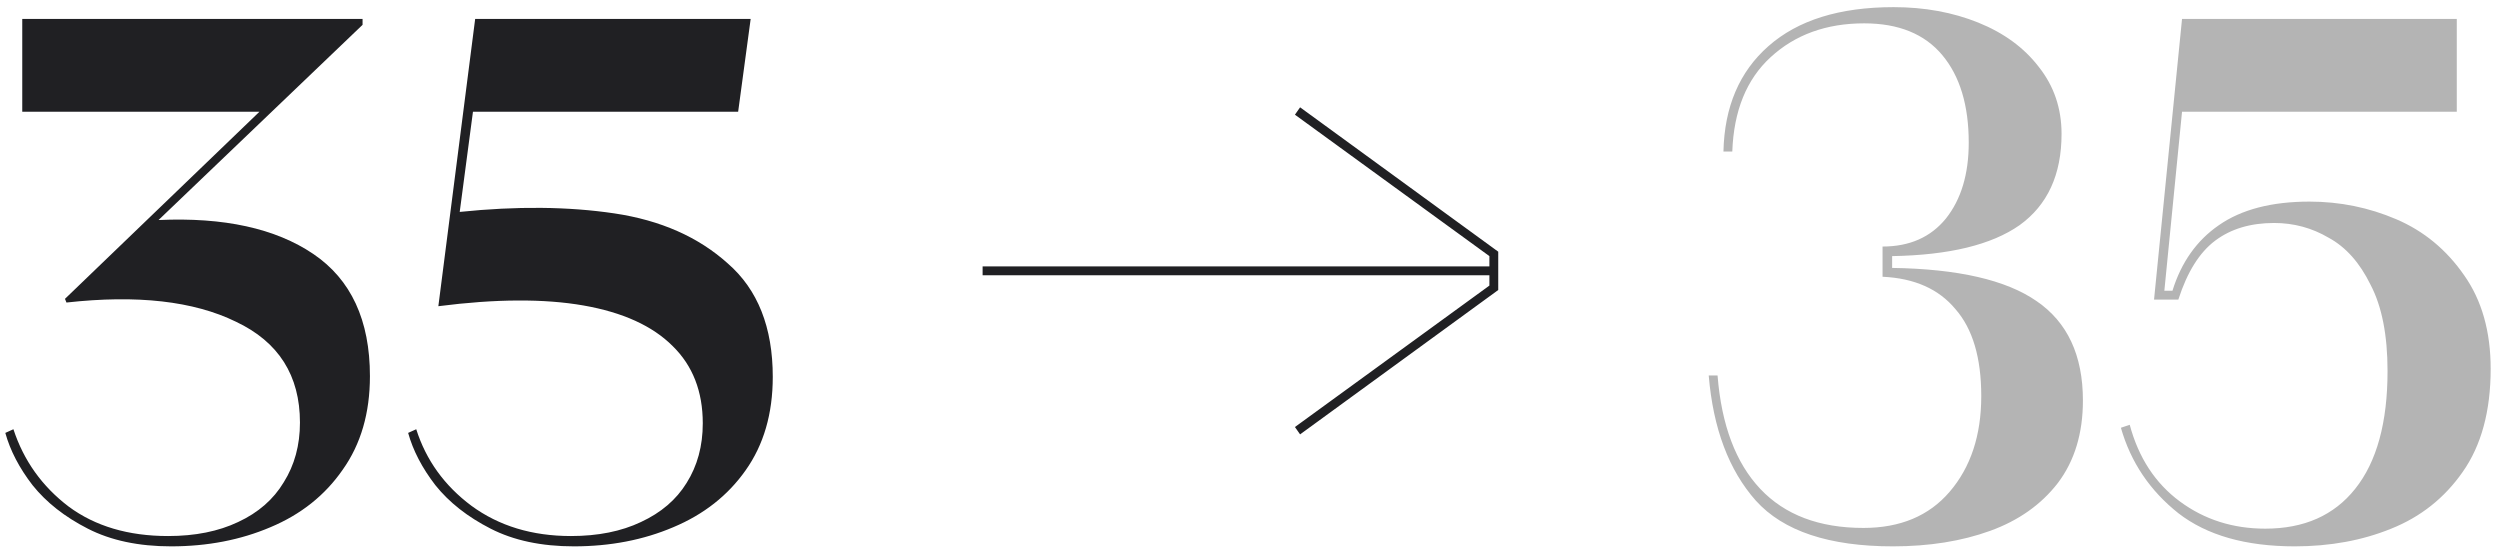 <svg xmlns="http://www.w3.org/2000/svg" width="224" height="49" viewBox="0 0 224 49" fill="none"><path d="M15.326 48.953C12.422 48.953 9.936 48.425 7.868 47.368C5.8 46.312 4.15 45.014 2.918 43.474C1.73 41.934 0.916 40.373 0.476 38.788L1.202 38.459C2.126 41.275 3.776 43.584 6.152 45.389C8.528 47.148 11.498 48.029 15.062 48.029C17.482 48.029 19.572 47.611 21.332 46.775C23.136 45.938 24.5 44.751 25.424 43.211C26.392 41.67 26.876 39.889 26.876 37.864C26.876 33.641 24.962 30.627 21.134 28.823C17.35 26.974 12.29 26.402 5.954 27.107L5.822 26.776L23.246 10.012H1.994V1.696H32.486V2.224L14.204 19.715C20.056 19.451 24.676 20.462 28.064 22.75C31.452 25.038 33.146 28.691 33.146 33.706C33.146 37.007 32.332 39.8 30.704 42.089C29.12 44.377 26.964 46.093 24.236 47.236C21.552 48.38 18.582 48.953 15.326 48.953ZM51.419 48.953C48.516 48.953 46.029 48.425 43.962 47.368C41.894 46.312 40.243 45.014 39.011 43.474C37.824 41.934 37.01 40.373 36.569 38.788L37.295 38.459C38.175 41.23 39.825 43.519 42.245 45.322C44.709 47.127 47.679 48.029 51.156 48.029C53.575 48.029 55.666 47.611 57.425 46.775C59.23 45.938 60.593 44.773 61.517 43.276C62.486 41.736 62.969 39.955 62.969 37.931C62.969 35.071 62.068 32.761 60.264 31C58.459 29.197 55.797 27.986 52.278 27.37C48.758 26.755 44.423 26.776 39.276 27.436L42.575 1.696H67.26L66.138 10.012H42.377L41.19 18.988C46.294 18.46 50.913 18.505 55.05 19.12C59.185 19.736 62.574 21.233 65.213 23.608C67.897 25.941 69.24 29.328 69.24 33.773C69.24 37.072 68.425 39.867 66.797 42.154C65.213 44.398 63.057 46.093 60.33 47.236C57.645 48.38 54.675 48.953 51.419 48.953ZM133.45 23.872V22.948L116.026 10.277L116.488 9.616L134.242 22.552V25.985L116.488 38.92L116.026 38.261L133.45 25.588V24.665H88.042V23.872H133.45Z" fill="#202023"></path><path d="M169.601 48.953C163.881 48.953 159.789 47.589 157.325 44.861C154.905 42.133 153.497 38.392 153.101 33.641H153.893C154.245 38.084 155.521 41.472 157.721 43.804C159.921 46.136 163.001 47.303 166.961 47.303C170.261 47.303 172.835 46.224 174.683 44.069C176.575 41.868 177.521 39.008 177.521 35.489C177.521 32.056 176.751 29.46 175.211 27.701C173.715 25.896 171.537 24.928 168.677 24.797V22.09C171.097 22.09 172.989 21.255 174.353 19.582C175.717 17.866 176.399 15.601 176.399 12.784C176.399 9.44 175.607 6.822 174.023 4.93C172.439 3.038 170.107 2.092 167.027 2.092C163.639 2.092 160.845 3.104 158.645 5.128C156.489 7.108 155.345 9.924 155.213 13.576H154.421C154.509 9.572 155.851 6.426 158.447 4.138C161.087 1.806 164.827 0.64 169.667 0.64C172.439 0.64 174.969 1.102 177.257 2.026C179.545 2.95 181.349 4.27 182.669 5.986C184.033 7.702 184.715 9.704 184.715 11.992C184.715 15.645 183.461 18.372 180.953 20.177C178.445 21.936 174.639 22.86 169.535 22.948V24.005C175.431 24.093 179.743 25.082 182.471 26.974C185.243 28.866 186.629 31.837 186.629 35.885C186.629 38.833 185.881 41.297 184.385 43.276C182.889 45.212 180.865 46.642 178.313 47.566C175.761 48.49 172.857 48.953 169.601 48.953ZM205.608 48.953C201.208 48.953 197.732 47.962 195.18 45.983C192.628 43.959 190.912 41.407 190.032 38.327L190.824 38.062C191.616 41.011 193.112 43.298 195.312 44.926C197.512 46.554 200.064 47.368 202.968 47.368C206.444 47.368 209.128 46.181 211.02 43.804C212.956 41.385 213.924 37.864 213.924 33.245C213.924 30.032 213.418 27.459 212.406 25.523C211.438 23.543 210.184 22.134 208.644 21.299C207.148 20.419 205.52 19.979 203.76 19.979C201.648 19.979 199.888 20.506 198.48 21.562C197.072 22.619 195.972 24.378 195.18 26.843H193.002L195.51 1.696H220.128V10.012H195.51L193.926 26.05H194.652C195.444 23.498 196.83 21.541 198.81 20.177C200.834 18.768 203.54 18.064 206.928 18.064C209.656 18.064 212.252 18.593 214.716 19.648C217.18 20.704 219.204 22.377 220.788 24.665C222.372 26.909 223.164 29.703 223.164 33.047C223.164 36.831 222.328 39.91 220.656 42.286C219.028 44.618 216.894 46.312 214.254 47.368C211.658 48.425 208.776 48.953 205.608 48.953Z" fill="#B4B4B4"></path></svg>